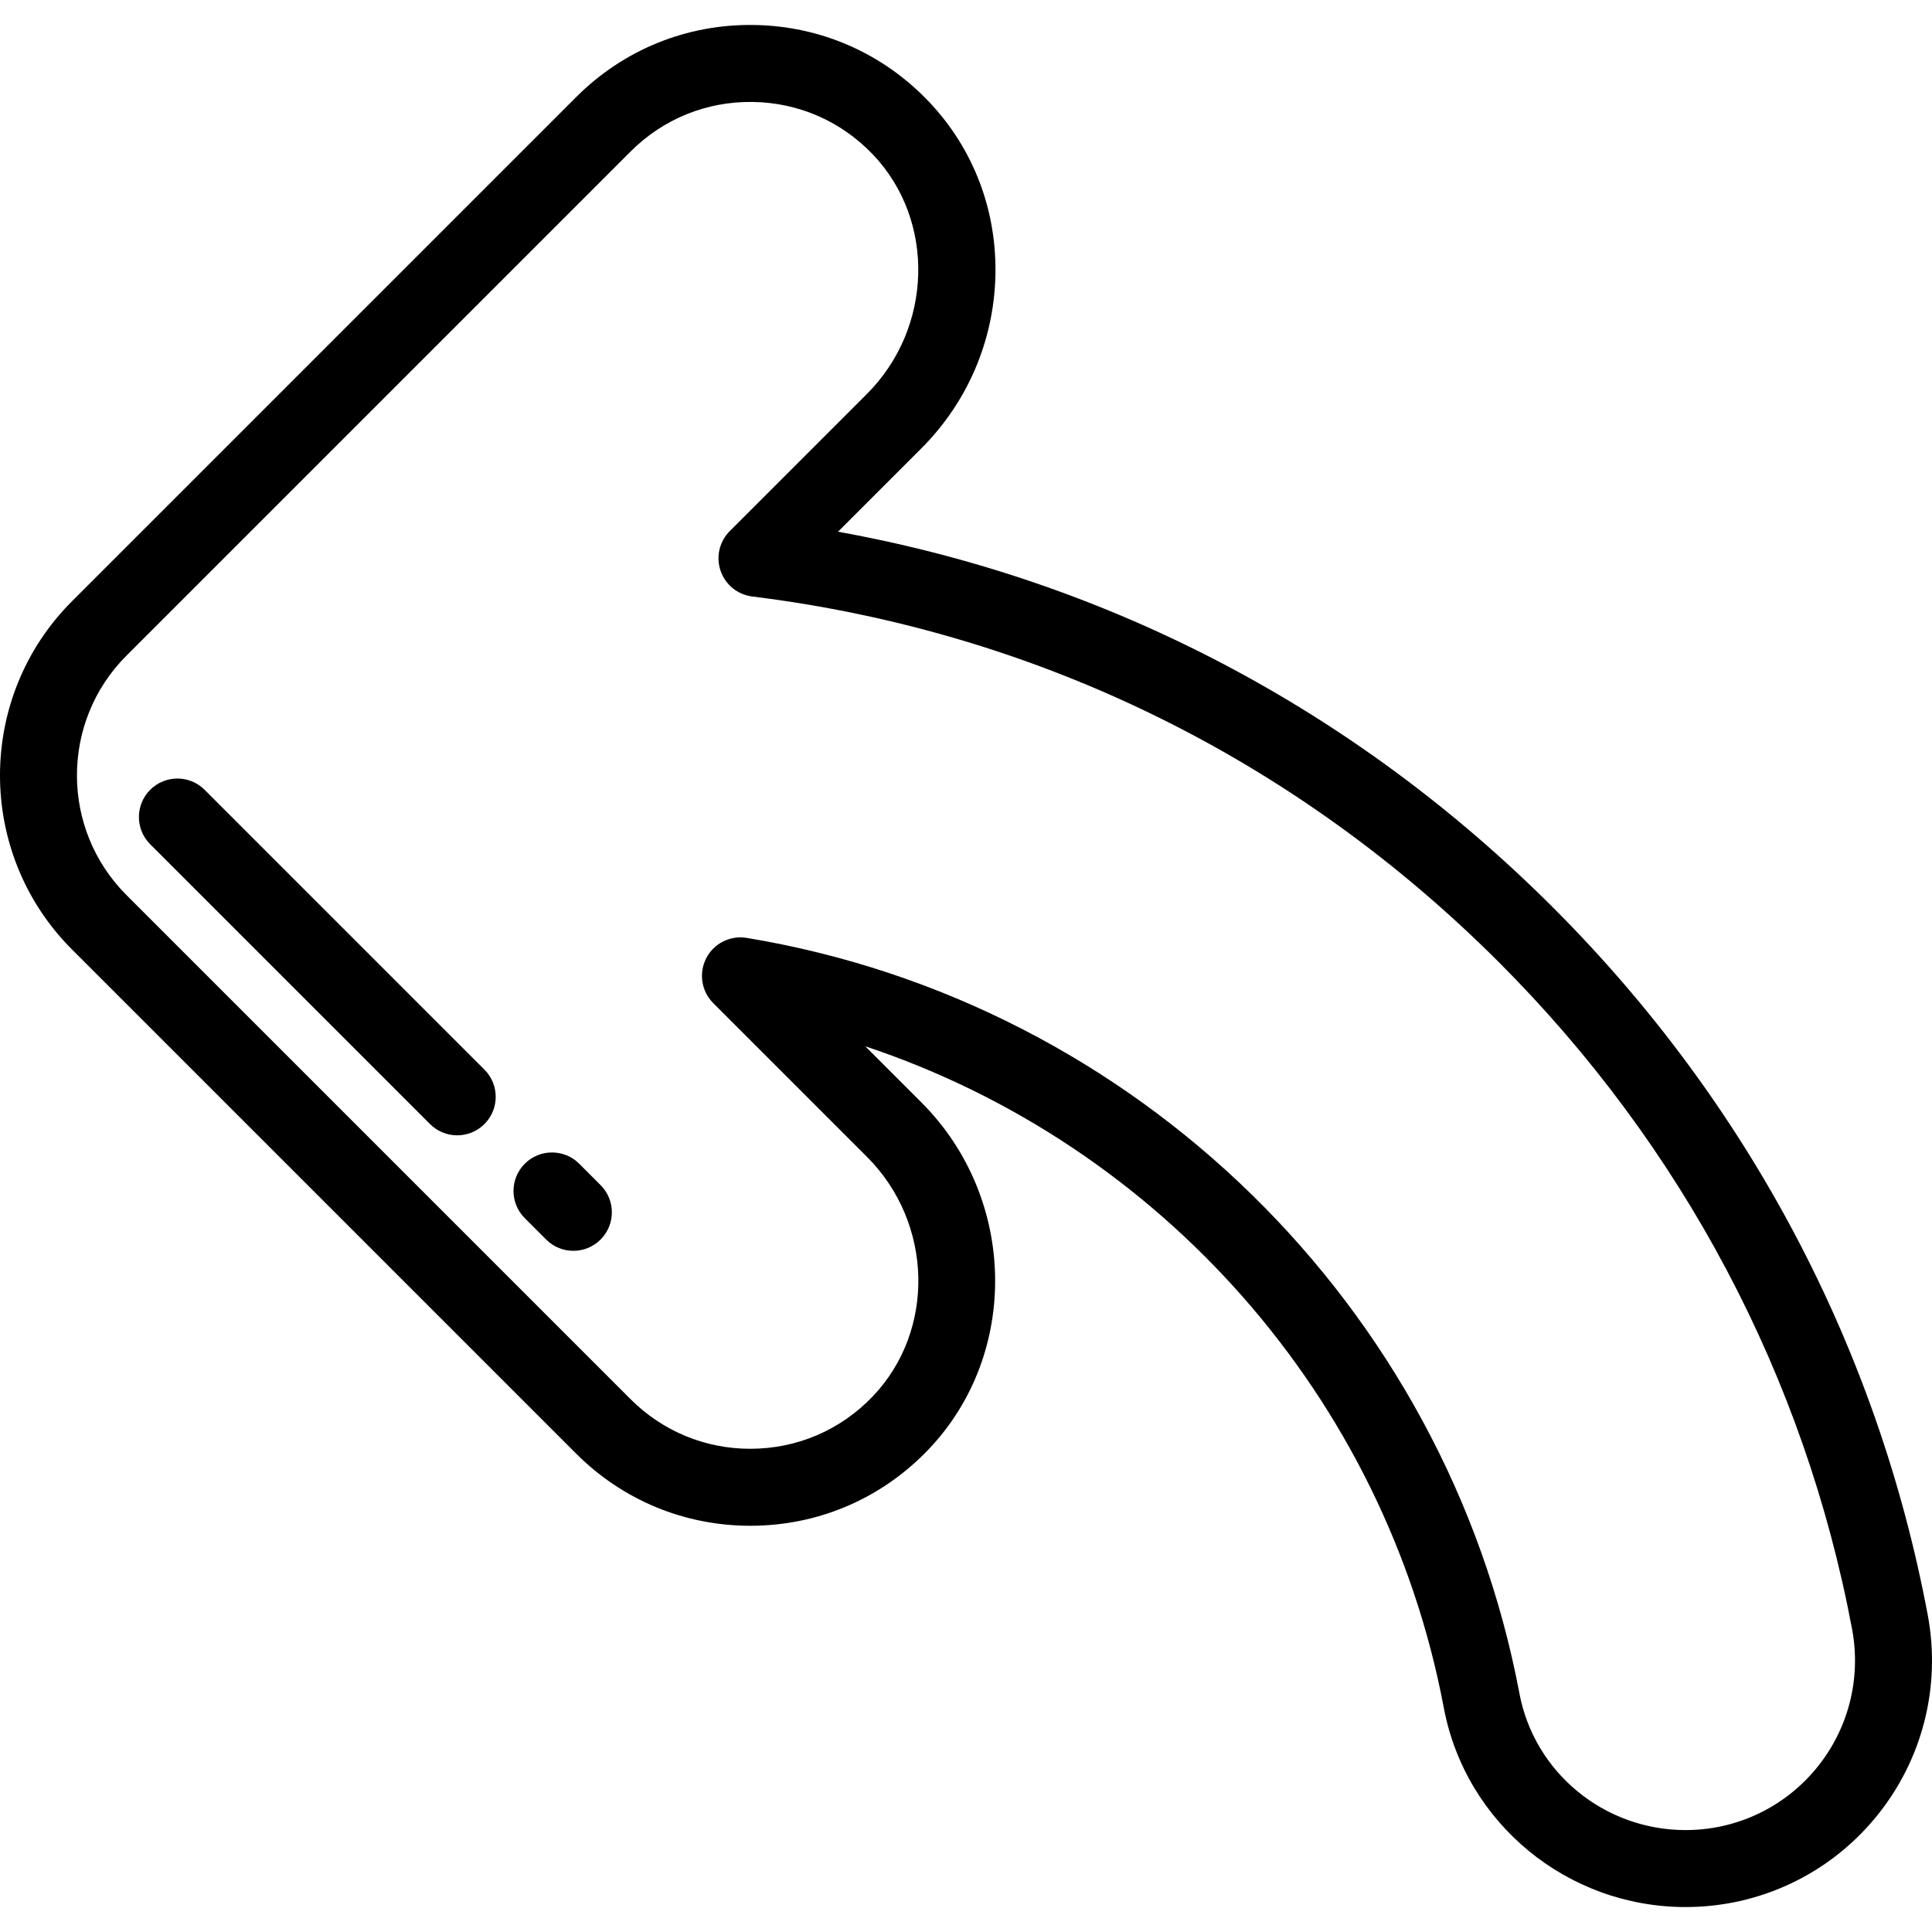 <?xml version="1.0" encoding="iso-8859-1"?>
<!-- Uploaded to: SVG Repo, www.svgrepo.com, Generator: SVG Repo Mixer Tools -->
<svg fill="#000000" height="800px" width="800px" version="1.1" id="Layer_1" xmlns="http://www.w3.org/2000/svg" xmlns:xlink="http://www.w3.org/1999/xlink" 
	 viewBox="0 0 512 512" xml:space="preserve">
<g>
	<g>
		<path d="M510.864,427.935c-13.346-71.009-47.662-135.806-99.24-187.383c-52.45-52.449-117.628-86.645-189.54-99.644l22.084-22.084
			c12.161-12.161,19.128-28.317,19.617-45.489c0.495-17.39-5.731-33.832-17.532-46.298c-12.232-12.922-28.751-20.174-46.516-20.418
			c-17.784-0.244-34.48,6.542-47.045,19.107L19.082,159.334c-25.443,25.444-25.443,66.843,0,92.287l133.609,133.611
			c12.326,12.325,28.713,19.112,46.143,19.112c17.997,0,34.761-7.174,47.205-20.2c24.283-25.418,23.456-66.68-1.844-91.981
			l-14.887-14.887c78.049,25.972,137.769,92.825,153.311,175.291c5.768,30.606,32.718,52.82,64.081,52.82
			c19.482,0,37.789-8.6,50.227-23.591C509.393,466.77,514.472,447.138,510.864,427.935z M481.227,468.771
			c-8.55,10.306-21.134,16.217-34.526,16.217c-21.562,0-40.082-15.224-44.034-36.2C383.306,346.07,301.012,265.601,197.888,248.553
			c-0.558-0.093-1.114-0.138-1.667-0.138c-3.774,0-7.302,2.101-9.069,5.539c-2.026,3.943-1.274,8.741,1.859,11.875l40.758,40.758
			c17.526,17.527,18.207,45.996,1.519,63.464c-8.558,8.958-20.084,13.891-32.454,13.891c-11.982,0-23.246-4.665-31.719-13.138
			L33.507,237.195c-17.489-17.489-17.489-45.947,0-63.436L167.116,40.15c8.638-8.637,20.101-13.302,32.34-13.133
			c12.21,0.167,23.567,5.155,31.981,14.043c16.528,17.46,15.768,45.874-1.695,63.337l-36.346,36.346
			c-2.756,2.757-3.701,6.843-2.433,10.529c1.268,3.686,4.526,6.328,8.395,6.806c75.35,9.312,143.761,42.817,197.84,96.898
			c48.661,48.66,81.034,109.771,93.616,176.725C493.298,444.921,489.804,458.431,481.227,468.771z"/>
	</g>
</g>
<g>
	<g>
		<path d="M128.38,283.461l-74.154-74.153c-3.983-3.982-10.442-3.982-14.425,0c-3.984,3.984-3.983,10.443,0,14.426l74.154,74.153
			c1.992,1.991,4.602,2.988,7.212,2.988s5.221-0.997,7.212-2.988C132.364,293.903,132.363,287.444,128.38,283.461z"/>
	</g>
</g>
<g>
	<g>
		<path d="M159.162,314.066l-5.665-5.665c-3.984-3.982-10.443-3.982-14.426,0c-3.983,3.984-3.983,10.443,0,14.426l5.665,5.665
			c1.991,1.991,4.602,2.988,7.212,2.988s5.22-0.997,7.213-2.988C163.145,324.508,163.145,318.049,159.162,314.066z"/>
	</g>
</g>
</svg>